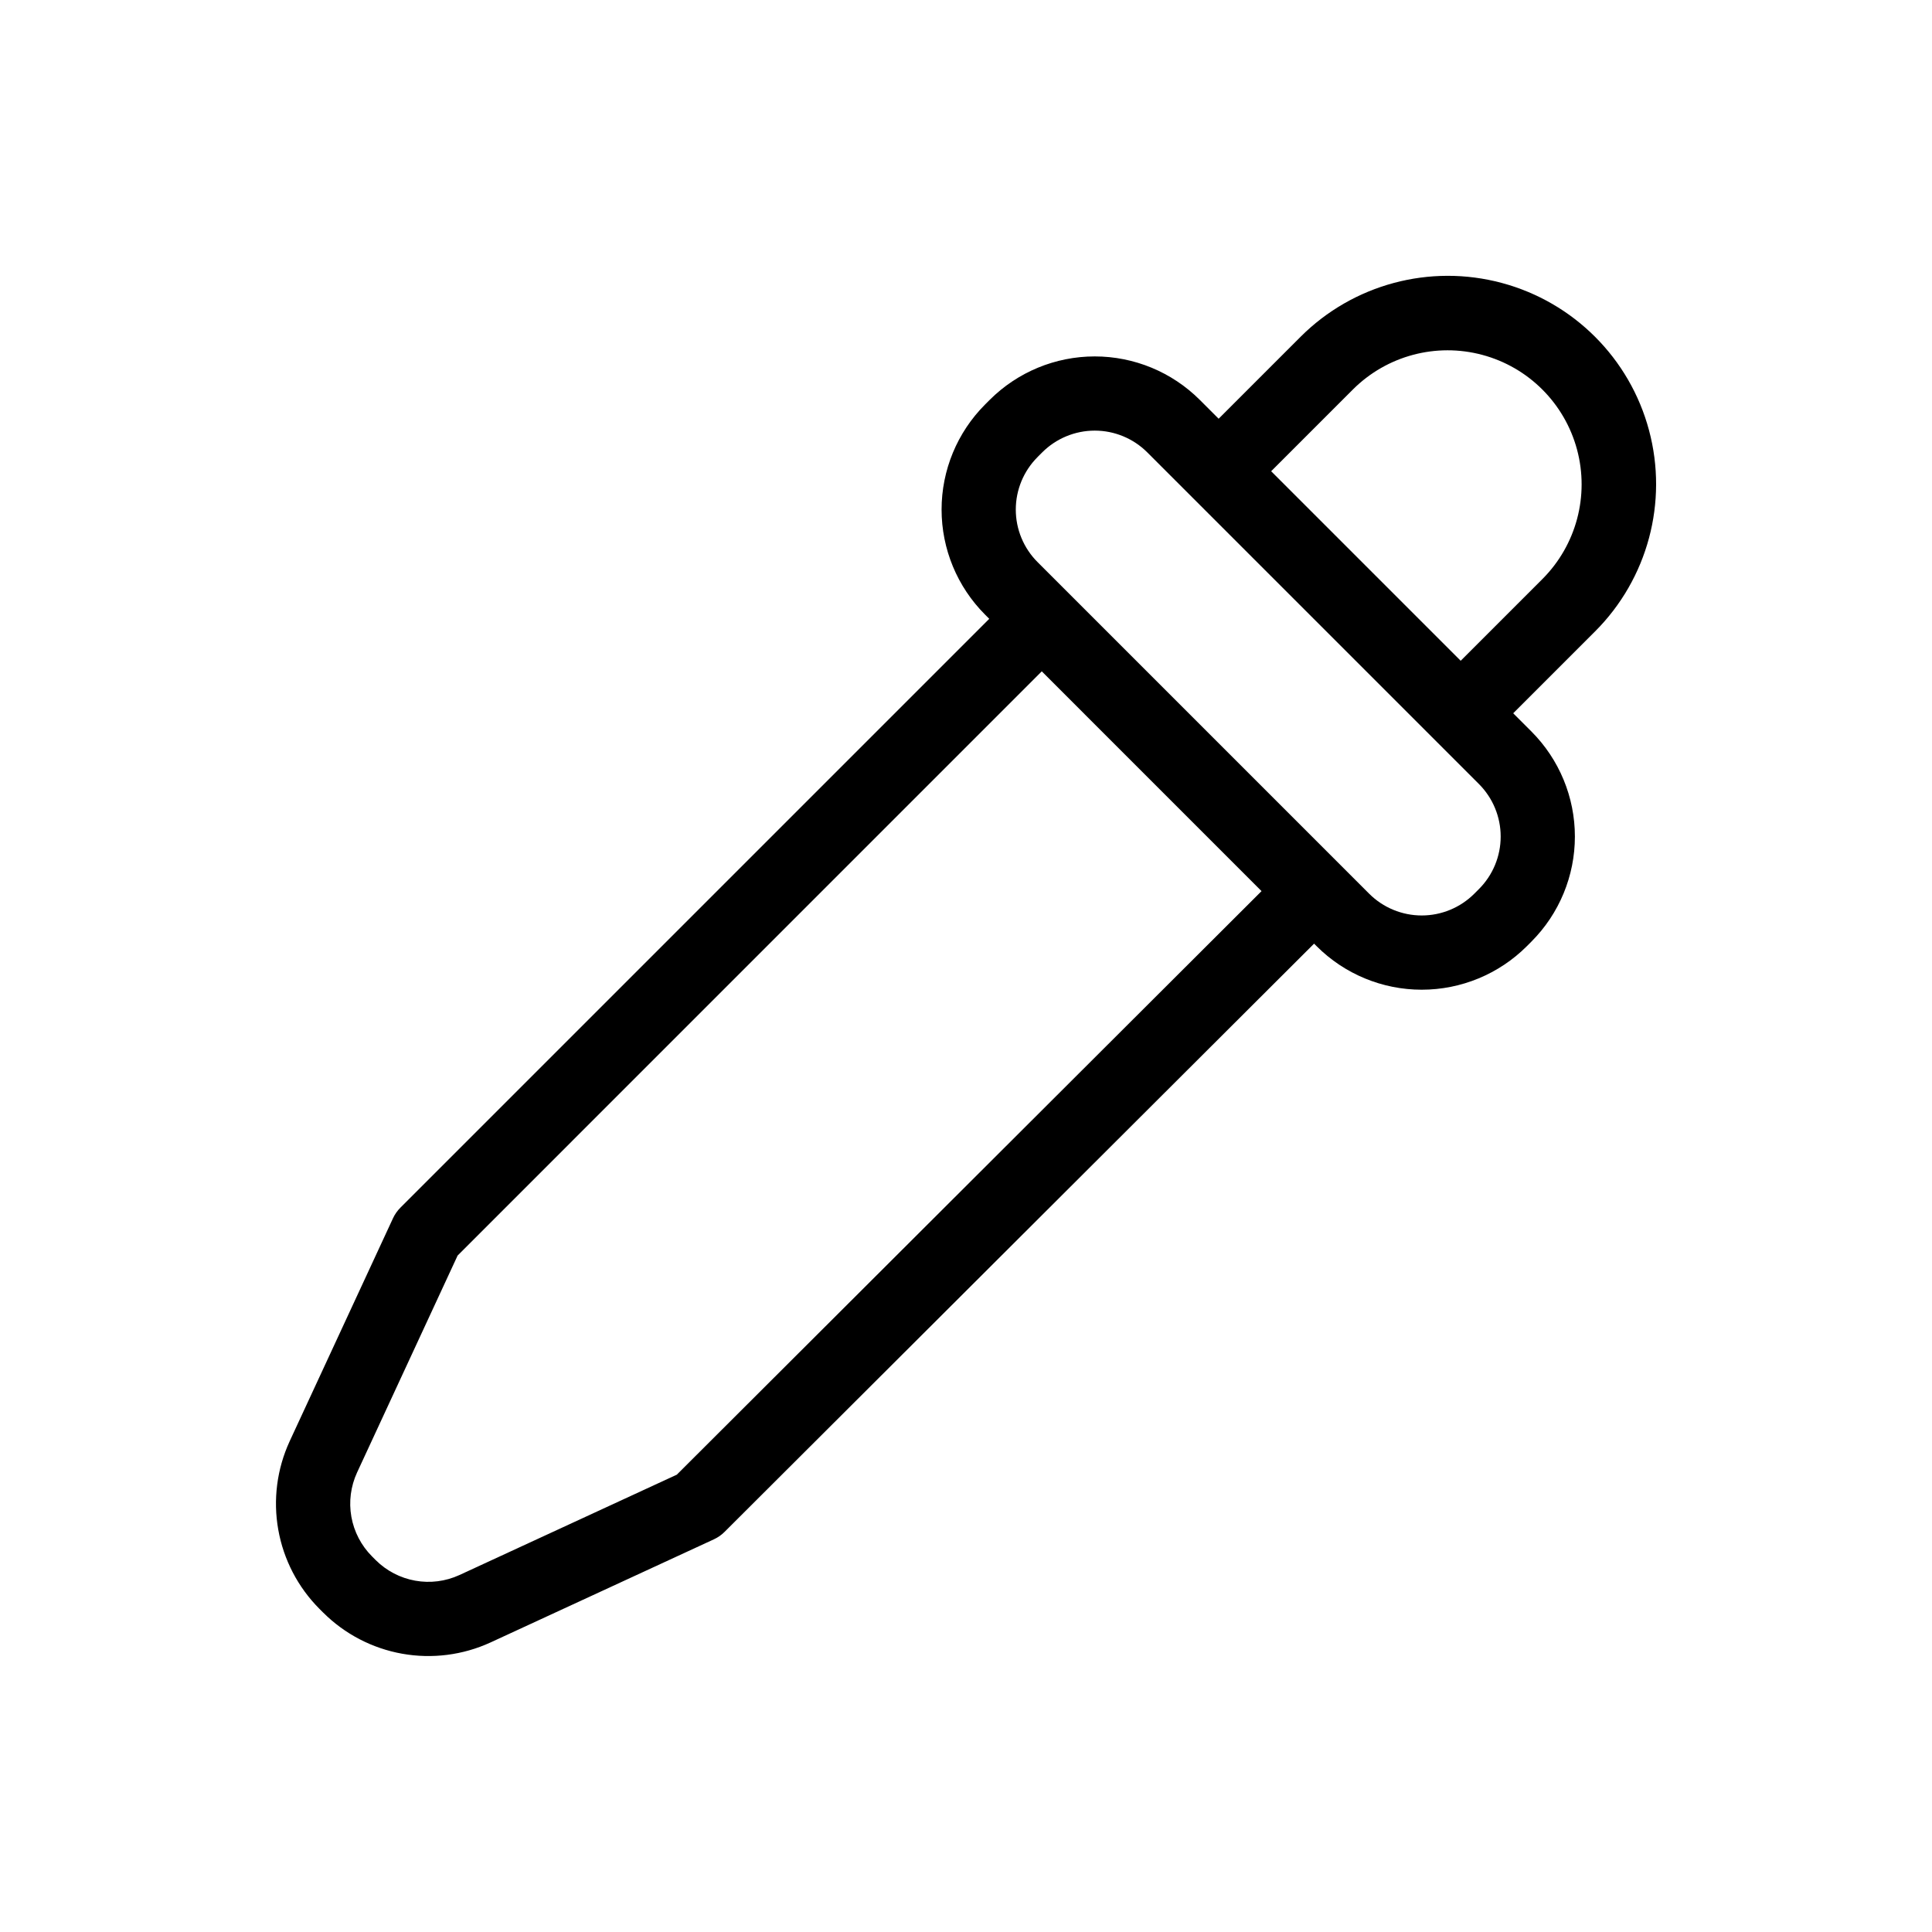 <?xml version="1.0" encoding="UTF-8"?>
<!-- Uploaded to: SVG Repo, www.svgrepo.com, Generator: SVG Repo Mixer Tools -->
<svg fill="#000000" width="800px" height="800px" version="1.1" viewBox="144 144 512 512" xmlns="http://www.w3.org/2000/svg">
 <path d="m248.14 466.87-27.387 59.094h0.004c-3.371 7.316-4.422 15.488-3.012 23.422 1.406 7.934 5.207 15.246 10.891 20.957l1.02 1.023 0.004-0.004c5.703 5.68 13.004 9.48 20.926 10.891 7.926 1.414 16.09 0.371 23.402-2.984l59.199-27.332 0.004-0.004c1.051-0.484 2.004-1.148 2.824-1.969l156.23-155.89 0.699 0.695h-0.004c7.387 7.371 17.398 11.512 27.832 11.512 10.438 0 20.445-4.141 27.836-11.512l1.246-1.246h-0.004c7.371-7.387 11.512-17.395 11.512-27.832 0-10.434-4.141-20.441-11.512-27.832l-4.836-4.836 21.703-21.703v0.004c13.945-13.945 19.391-34.27 14.285-53.316-5.102-19.051-19.98-33.926-39.031-39.031-19.047-5.106-39.371 0.344-53.316 14.285l-21.703 21.703-5-5c-7.387-7.371-17.398-11.512-27.832-11.512-10.438 0-20.445 4.141-27.832 11.512l-1.246 1.246c-7.371 7.387-11.512 17.395-11.512 27.828 0 10.438 4.141 20.445 11.512 27.832l1.121 1.121-156.05 156.05c-0.816 0.816-1.484 1.77-1.973 2.82zm254.43-219.69c8.98-8.941 22.043-12.418 34.277-9.129 12.238 3.285 21.793 12.844 25.082 25.082 3.289 12.234-0.191 25.297-9.129 34.273l-21.703 21.703-50.227-50.227zm-83.613 17.945 1.246-1.246c3.691-3.688 8.699-5.762 13.918-5.762s10.223 2.074 13.914 5.762l87.898 87.898c3.688 3.691 5.762 8.699 5.762 13.918s-2.074 10.227-5.762 13.914l-1.242 1.246h-0.004c-3.695 3.684-8.699 5.754-13.914 5.754-5.219 0-10.223-2.07-13.918-5.754l-87.895-87.898c-3.691-3.688-5.766-8.695-5.766-13.914s2.074-10.227 5.766-13.914zm1.121 56.785 58.242 58.246-154.96 154.65-57.613 26.598h-0.004c-3.656 1.68-7.738 2.199-11.699 1.492-3.961-0.707-7.613-2.606-10.465-5.441l-1.02-1.027c-2.84-2.856-4.742-6.512-5.445-10.48-0.703-3.965-0.176-8.051 1.508-11.711l26.652-57.508z"/>
</svg>